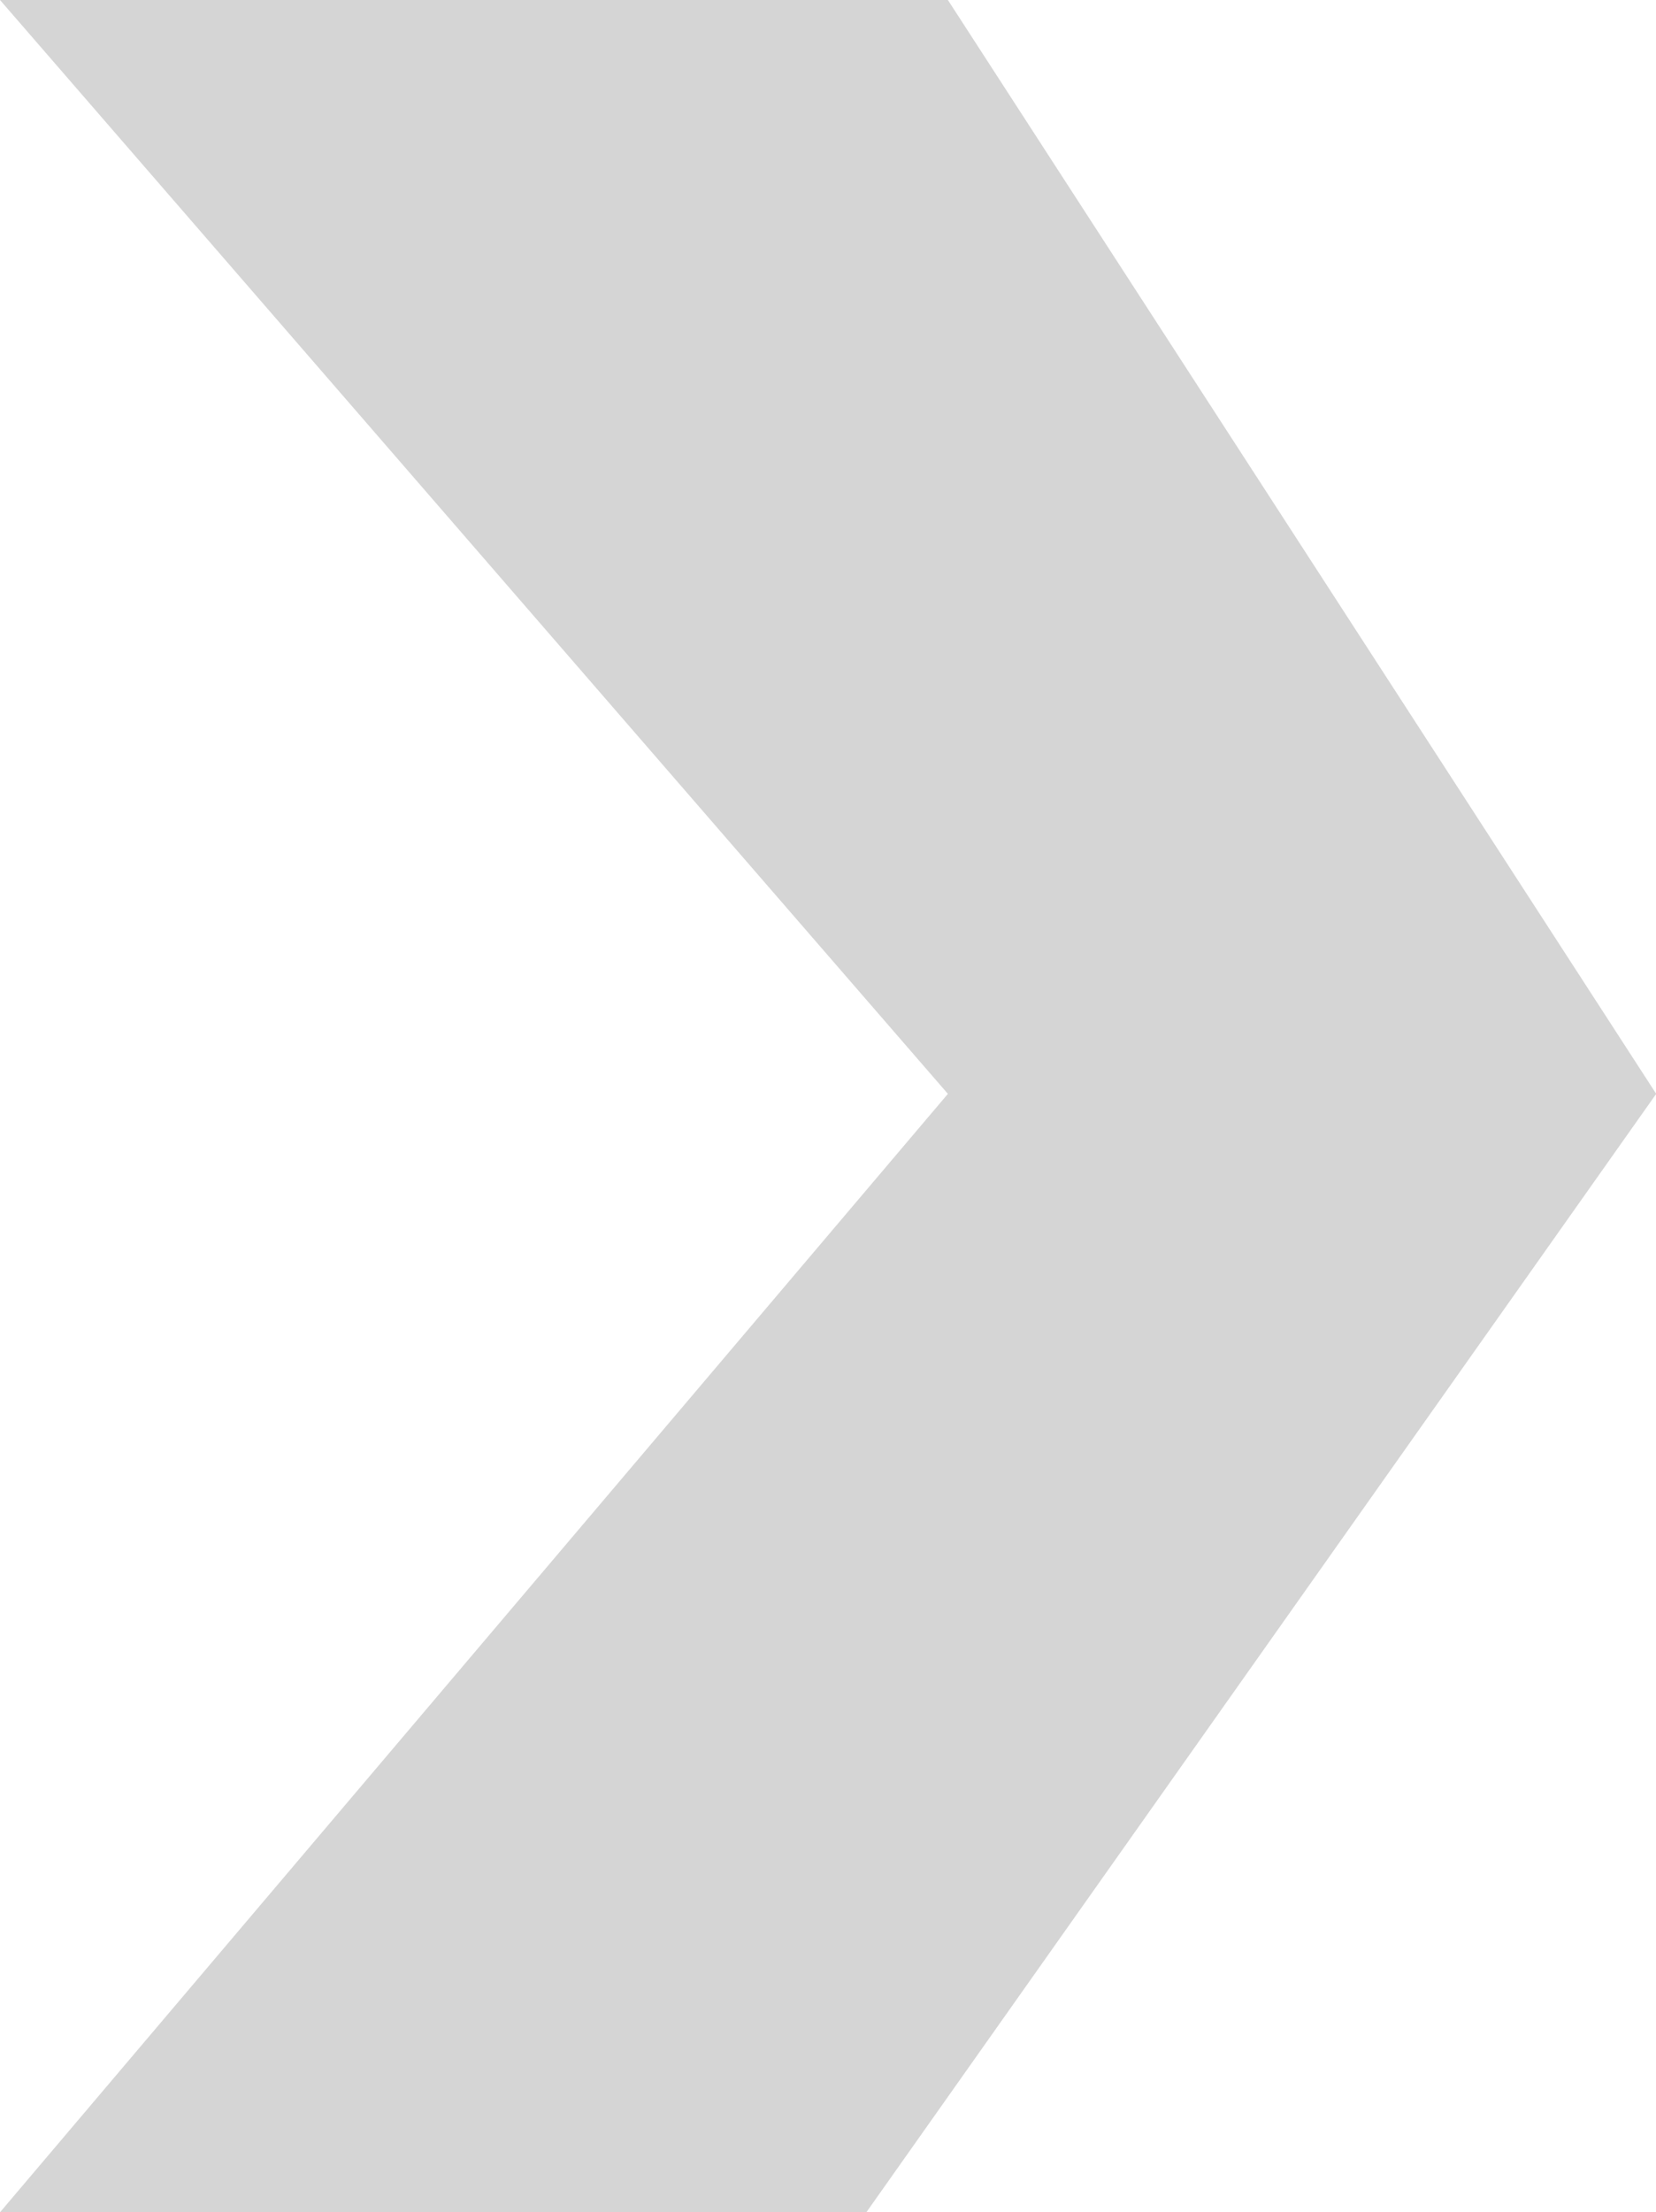 <svg xmlns="http://www.w3.org/2000/svg" width="7.818" height="10.44" viewBox="0 0 7.818 10.44">
  <path id="Trazado_166" data-name="Trazado 166" d="M-12345.766-8299.787h4.475l3.344,5.162-3.729,5.278h-4.09l4.475-5.278Z" transform="translate(12345.766 8299.787)" fill="#d5d5d5"/>
</svg>
